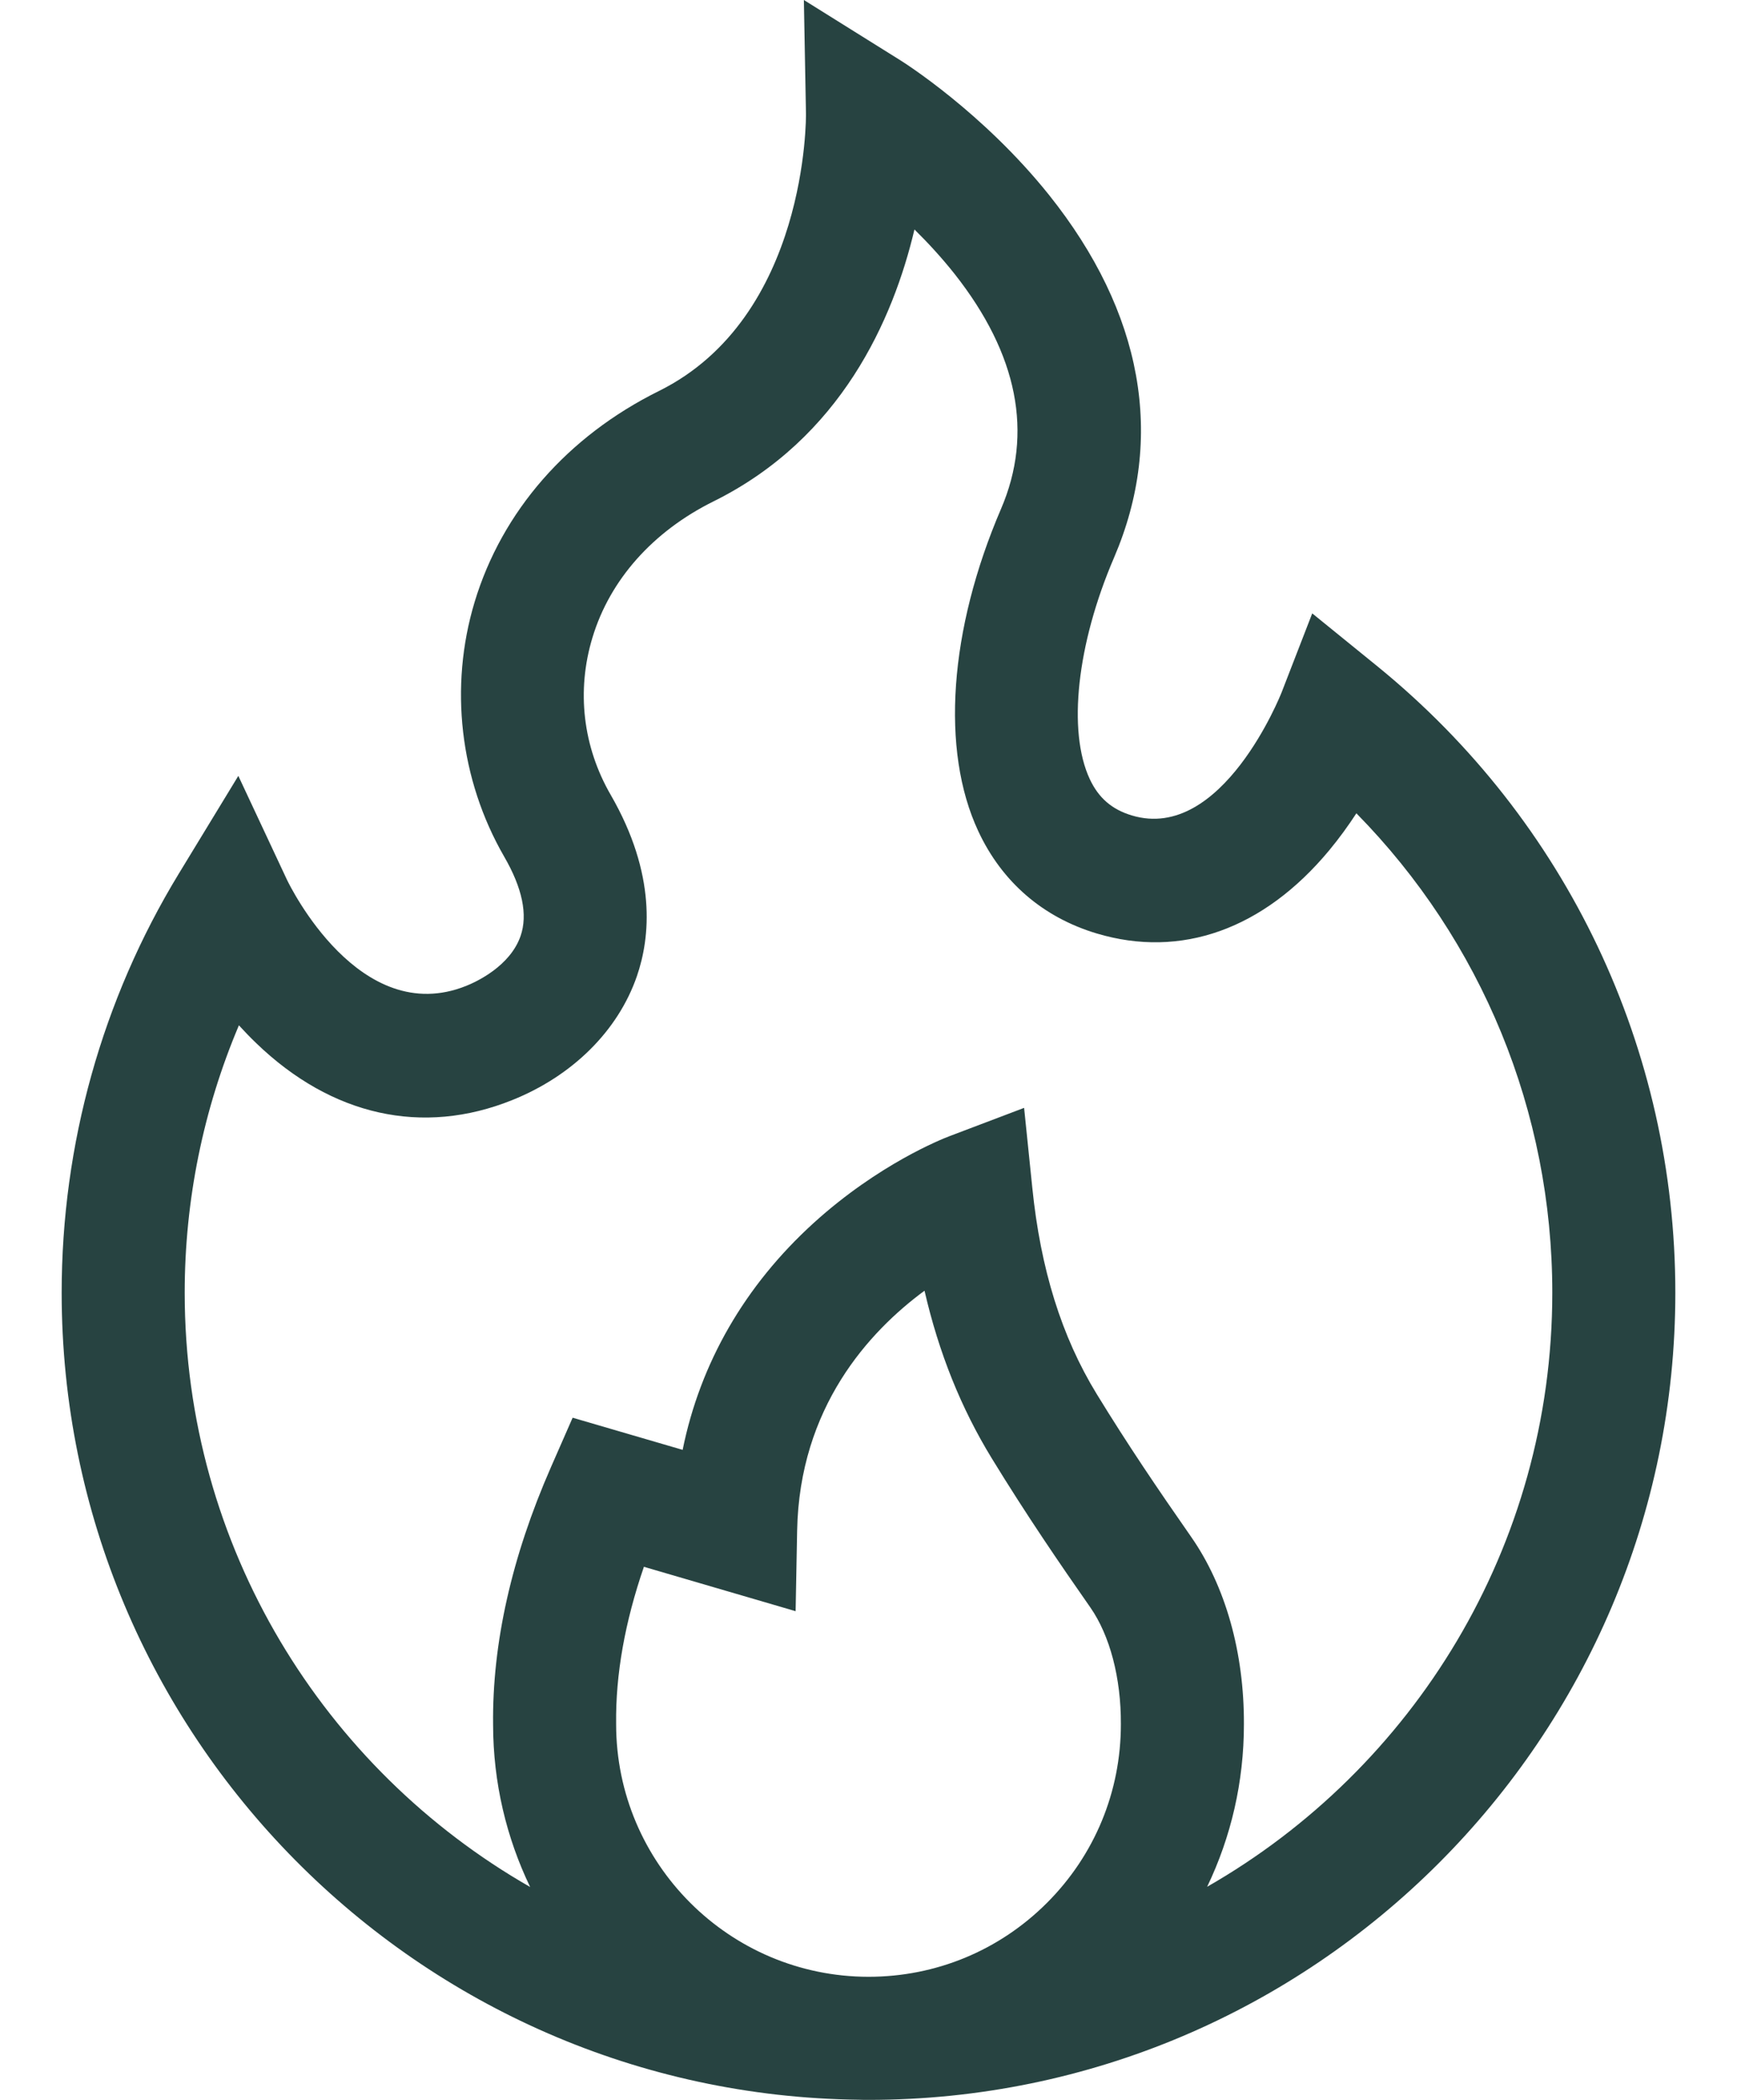 <?xml version="1.0" encoding="UTF-8"?> <svg xmlns="http://www.w3.org/2000/svg" width="24" height="29" viewBox="0 0 24 29" fill="none"><path d="M19.039 9.208L18.131 8.471L17.708 9.562C17.7 9.583 16.887 11.636 15.64 11.262C15.364 11.18 15.179 11.02 15.057 10.759C14.748 10.096 14.879 8.895 15.393 7.7C16.103 6.047 15.792 4.316 14.494 2.692C13.58 1.55 12.483 0.859 12.436 0.83L11.107 0L11.136 1.567C11.137 1.595 11.165 4.379 9.104 5.4C7.841 6.026 6.937 7.06 6.558 8.313C6.204 9.486 6.353 10.767 6.966 11.83C7.218 12.265 7.294 12.633 7.193 12.926C7.048 13.344 6.582 13.559 6.442 13.615C4.969 14.207 4.004 12.231 3.965 12.15L3.293 10.715L2.469 12.068C1.411 13.806 0.852 15.807 0.852 17.853C0.852 23.955 5.78 28.926 11.866 28.998C11.911 29 11.955 29 12 29C18.147 29 23.148 23.999 23.148 17.853C23.148 14.487 21.65 11.336 19.039 9.208ZM8.513 23.813L8.513 23.803C8.505 23.126 8.634 22.401 8.897 21.638L10.993 22.251L11.014 21.139C11.046 19.436 12.007 18.39 12.774 17.825C12.971 18.681 13.278 19.445 13.702 20.138C14.185 20.927 14.643 21.595 15.065 22.199C15.336 22.588 15.49 23.175 15.487 23.81V23.814C15.487 24.745 15.124 25.621 14.466 26.279C13.808 26.937 12.932 27.3 12 27.3C12 27.3 12 27.3 12 27.3C10.078 27.299 8.514 25.736 8.513 23.813ZM16.679 26.057C17.011 25.366 17.187 24.605 17.187 23.816C17.192 22.825 16.933 21.906 16.459 21.226C15.989 20.552 15.586 19.958 15.152 19.25C14.668 18.459 14.377 17.527 14.263 16.401L14.15 15.3L13.116 15.692C13.019 15.729 12.142 16.074 11.243 16.889C10.291 17.754 9.675 18.823 9.432 20.023L7.912 19.579L7.612 20.263C7.069 21.501 6.8 22.698 6.813 23.819C6.814 24.621 6.998 25.381 7.325 26.06C4.476 24.431 2.552 21.362 2.552 17.853C2.552 16.576 2.809 15.321 3.301 14.16C3.377 14.243 3.457 14.327 3.543 14.409C4.584 15.411 5.839 15.69 7.076 15.193C7.912 14.858 8.54 14.234 8.8 13.481C8.985 12.945 9.072 12.076 8.439 10.979C8.053 10.312 7.963 9.54 8.186 8.805C8.427 8.007 9.021 7.339 9.859 6.924C11.621 6.051 12.341 4.412 12.635 3.169C12.821 3.352 13.011 3.558 13.191 3.785C14.064 4.893 14.28 5.984 13.831 7.028C13.113 8.699 12.995 10.362 13.517 11.479C13.844 12.18 14.409 12.668 15.152 12.891C16.318 13.241 17.459 12.834 18.365 11.744C18.507 11.573 18.632 11.399 18.741 11.232C20.472 12.992 21.448 15.352 21.448 17.853C21.448 21.361 19.526 24.428 16.679 26.057Z" fill="#274341"></path></svg> 